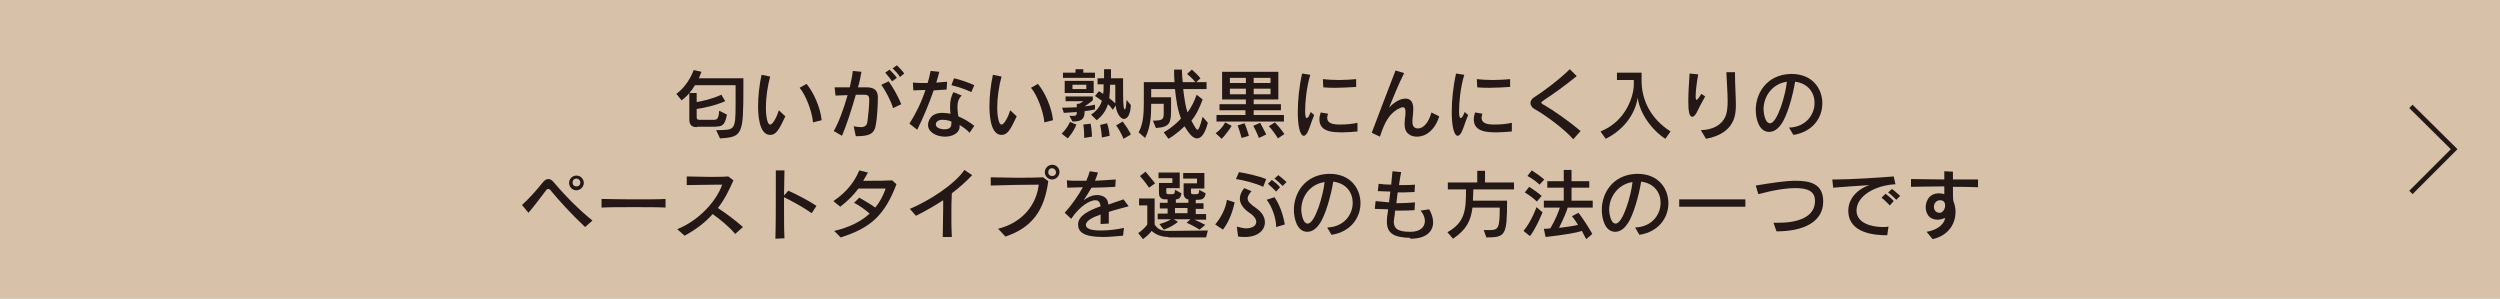 <?xml version="1.0" encoding="utf-8"?>
<!-- Generator: Adobe Illustrator 27.4.1, SVG Export Plug-In . SVG Version: 6.00 Build 0)  -->
<svg version="1.1" xmlns="http://www.w3.org/2000/svg" xmlns:xlink="http://www.w3.org/1999/xlink" x="0px" y="0px"
	 viewBox="0 0 578.1 69.1" style="enable-background:new 0 0 578.1 69.1;" xml:space="preserve">
<style type="text/css">
	.st0{fill:#D7C1A9;}
	.st1{fill:#231815;}
	.st2{fill:none;stroke:#231815;stroke-width:1.089;stroke-miterlimit:10;}
</style>
<g id="レイヤー_1">
</g>
<g id="レイヤー_7">
	<rect class="st0" width="578.1" height="69.1"/>
	<g>
		<g>
			<path class="st1" d="M165.6,30.1c4.2-0.1,4.5,0.3,4.5-5.9c0-1.2,0-2.7,0-4.5h-9.4c-0.7,1.2-1.7,2.5-3.1,3.5l-1.2-1.5
				c2.9-2.1,4-5.5,4-5.5l1.8,0.4c0,0-0.2,0.6-0.6,1.5h10.3v2.2c0,10.8-0.2,11.4-5.4,11.7L165.6,30.1z M161.2,29.4
				c-0.7,0-1.8-0.1-1.8-1.7v-6.2h1.7v2.1c1.2-0.2,3.6-0.7,5.7-1.7l0.9,1.5c-2.5,1.1-5.3,1.6-6.6,1.8v1.9c0,0.5,0.2,0.6,0.7,0.6h3.3
				c0.6,0,1.1-0.1,1.2-2.1l1.8,0.9c-0.5,2.9-1.5,2.7-2.8,2.8H161.2z"/>
			<path class="st1" d="M181.6,26.9c-1.4,3-2.1,4.3-3.5,4.3c-2.7,0-2.8-5.1-2.8-6.7c0-2.3,0.3-4.9,0.8-7.2l2,0.4
				c-0.6,2.1-1,4.9-1,7.2c0,1.3,0.2,3.9,1,3.9c0.7,0,1.7-2.2,2-3.3L181.6,26.9z M188,28.3c-0.2-2.5-1.7-6.4-3.1-8l1.6-0.9
				c1.6,1.9,3.2,5.4,3.5,8.4L188,28.3z"/>
			<path class="st1" d="M197.4,29.2c0.6,0.1,1.2,0.2,1.6,0.2c0.9,0,1.5-0.3,1.6-1.4c0.2-1.5,0.4-3.6,0.4-4.7v-0.3
				c0-0.9-0.4-1.1-1.2-1.1c-0.4,0-1.1,0-1.9,0c-1,3.5-2.2,7.2-3.2,9.5l-1.9-1.1c1.1-1.9,2.3-5.1,3.2-8.3c-1,0-2,0.1-2.8,0.1
				l-0.2-1.9c0.4,0,0.8,0,1.3,0c0.7,0,1.4,0,2.2,0c0.3-1.4,0.6-2.7,0.7-3.8l2,0.2c-0.2,1.1-0.4,2.3-0.8,3.6c0.7,0,1.4,0,1.9,0h0.1
				c1.5,0,2.6,0.5,2.6,2.3c0,1.8-0.2,4.8-0.4,5.9c-0.3,2.5-1.3,3.1-4.7,3.1L197.4,29.2z M206.5,25c-0.4-1.6-1.8-4.1-2.7-5.4l1.7-0.8
				c1,1.4,2.3,3.7,2.9,5.3L206.5,25z M206.3,18.8c-0.5-0.7-1.1-1.4-1.6-2l1-0.7c0.6,0.6,1.2,1.2,1.7,1.9L206.3,18.8z M208.1,17.8
				c-0.4-0.7-1-1.3-1.7-2l1-0.7c0.6,0.6,1.2,1.2,1.7,1.9L208.1,17.8z"/>
			<path class="st1" d="M210.3,28.6c1.5-2.4,2.8-5,3.7-7.8c-1,0-2,0.1-2.8,0.1l-0.1-1.8c0.5,0,1.2,0.1,1.9,0.1c0.5,0,1,0,1.5,0
				c0.3-0.9,0.5-1.9,0.7-2.8l2,0.2c-0.2,0.8-0.4,1.6-0.7,2.5c0.9-0.1,1.7-0.1,2.5-0.2l-0.1,1.8c-1,0.1-2,0.1-3,0.2
				c-1.1,3.2-2.5,6.5-3.8,9.1L210.3,28.6z M224.2,30.7c-0.6-0.7-1.5-1.3-2.3-1.8c0,0.2,0,0.4,0,0.6c-0.2,1.4-1.8,2.1-3.4,2.1
				c-1.9,0-3.9-1-3.9-2.7c0-0.8,0.5-2.8,3.3-2.8c0.6,0,1.3,0.1,1.9,0.2c-0.1-0.6-0.1-1.1-0.1-1.7c0-1.2,0.2-2.3,0.8-3.3l1.9,0.8
				c-0.7,0.6-1,1.5-1,2.6c0,0.7,0.1,1.5,0.2,2.2c1.4,0.6,2.7,1.4,3.7,2.2L224.2,30.7z M220,28.1c-0.7-0.3-1.5-0.4-2.1-0.4
				c-0.3,0-1.5,0.1-1.5,1.1c0,0.7,1,1.1,2,1.1c1.6,0,1.6-0.9,1.6-1.5V28.1z M224.6,21.3c-1.4-0.7-3-1.2-4.6-1.6l0.6-1.6
				c1.4,0.3,3.4,1,4.7,1.6L224.6,21.3z"/>
			<path class="st1" d="M235.1,26.9c-1.4,3-2.1,4.3-3.5,4.3c-2.7,0-2.8-5.1-2.8-6.7c0-2.3,0.3-4.9,0.8-7.2l2,0.4
				c-0.6,2.1-1,4.9-1,7.2c0,1.3,0.2,3.9,1,3.9c0.7,0,1.7-2.2,2-3.3L235.1,26.9z M241.5,28.3c-0.2-2.5-1.7-6.4-3.1-8l1.6-0.9
				c1.6,1.9,3.2,5.4,3.5,8.4L241.5,28.3z"/>
			<path class="st1" d="M245.5,30.9c0,0,1.3-1.2,1.9-2.7l1.5,0.6c-0.6,1.7-2,3.2-2,3.2L245.5,30.9z M253.2,25.3
				c-0.8,0.2-1.6,0.3-2.4,0.4v0.2c0,1.7-0.8,2.2-2.8,2.2l-0.7-1.3h0.5c1.1,0,1.2-0.1,1.2-0.9c-1.6,0.1-3,0.2-3,0.2l-0.4-1.2
				c0,0,1.6,0,3.4-0.1V24h0.5c0.5-0.2,1-0.6,1-0.6h-4.1v-1.1h6.3v0.9c0,0-0.8,0.7-1.9,1.4c0.7-0.1,1.7-0.2,2.4-0.4V25.3z M245.8,18
				v-1.2h2.9v-0.8h1.8v0.8h2.7V18H245.8z M246.2,21.5v-2.8h6.7v2.8H246.2z M251.2,19.6h-3.2v1h3.2V19.6z M250.7,31.9v-0.3
				c0-0.5,0-1.7-0.2-2.8l1.7-0.2c0.3,1.5,0.3,3,0.3,3L250.7,31.9z M261.5,24.3c-0.1,2.2-0.8,3.2-1.6,3.2c-0.9,0-1.8-1.6-1.9-3.1
				l-0.7,1c-0.3-0.5-0.8-1.1-1.1-1.3c-0.4,1.4-1.3,2.7-2.6,3.7l-1.3-1.3c1.1-0.7,2.1-1.8,2.5-3.2c-0.8-0.6-1.6-1.1-1.6-1.1l0.9-1.1
				c0,0,0.6,0.3,1,0.6c0.1-0.6,0.1-1.4,0.1-2.2h-1.4v-1.4h1.5v-2.1h1.6v2.1h2.8c0,1.1,0,2.2,0,3.4c0,3.2,0.2,3.8,0.4,3.8
				c0.2,0,0.3-0.6,0.4-2.2L261.5,24.3z M254.8,31.8c0,0-0.1-1.6-0.4-2.9l1.6-0.4c0.5,1.4,0.6,2.9,0.6,2.9L254.8,31.8z M257.9,19.6
				h-1.2c0,1.2-0.1,2.2-0.2,3.1c0.3,0.2,1,0.8,1.4,1.2c0-1.2,0-2.5,0-3.4V19.6z M259.8,32.1c0,0-0.6-1.6-1.7-3.1l1.5-0.9
				c1.4,1.8,1.9,3,1.9,3L259.8,32.1z"/>
			<path class="st1" d="M279.3,28.4c-0.7,2.7-1.6,3.6-2.5,3.6c-1.2,0-2.1-1.6-2.9-2.8c-1.9,1.9-3.7,2.9-3.7,2.9l-1.1-1.5
				c0,0,2.1-1.1,4-3.2c-0.8-2-1.1-4.1-1.4-6.8h-5.5v1.9h4.6v2.3c0,3.4,0,4.6-3.5,4.8l-0.7-1.7c2.5,0,2.5-0.4,2.5-2v-1.9h-2.9
				c0,2.7-0.1,5.4-1.4,7.9l-1.5-1.3c1.1-2,1.2-4.4,1.2-7.1V19h7.1c-0.1-0.9-0.1-1.9-0.1-2.9h1.8c0,1.1,0.1,2,0.2,2.9h2.9
				c-0.2-0.3-0.9-1.1-1.9-1.9l1.1-1c1.1,0.9,2,2,2,2l-1,0.9h2.4v1.6h-5.4c0.3,2.3,0.5,3.9,1,5.4c0.9-1.2,1.6-2.6,2.1-4.1l1.4,1.1
				c-0.7,1.9-1.5,3.6-2.6,4.9c0.9,1.7,1.2,2.1,1.4,2.1c0.3,0,0.6-0.8,1.2-3L279.3,28.4z"/>
			<path class="st1" d="M281.1,30.8c0,0,1.4-0.9,2.2-2.5l1.5,0.8c-1,1.7-2.3,3-2.3,3L281.1,30.8z M281.3,28.1v-1.5h6.7v-1.1H282
				v-1.4h6.1v-1.1h-5.5v-6.4h13v6.4h-5.7v1.1h6.3v1.4h-6.3v1.1h7v1.5H281.3z M288.1,18h-3.7v1.2h3.7V18z M288.1,20.5h-3.7v1.3h3.7
				V20.5z M287.1,31.9c0,0-0.3-1.2-0.9-2.9l1.6-0.5c0.6,1.5,1,2.9,1,2.9L287.1,31.9z M291.1,31.9c0,0-0.4-1.2-1.3-2.8l1.6-0.7
				c0.9,1.6,1.4,2.7,1.4,2.7L291.1,31.9z M293.8,18h-3.9v1.2h3.9V18z M293.8,20.5h-3.9v1.3h3.9V20.5z M295.5,32c0,0-0.9-1.6-2.1-2.8
				l1.4-0.9c1.3,1.3,2.2,2.7,2.2,2.7L295.5,32z"/>
			<path class="st1" d="M303.9,26.6c-0.7,1.6-1.1,3.2-1.6,4.1c-0.3,0.5-0.6,0.7-0.8,0.7c-0.9,0-1.4-2.3-1.4-5.5c0-2.6,0.3-5.8,1-8.9
				l1.9,0.3c-0.9,2.9-1.2,6.4-1.2,8.3c0,1.2,0.1,1.7,0.4,1.7c0.2,0,0.5-0.4,0.9-1.4L303.9,26.6z M313.9,30.4
				c-1.1,0.1-2.3,0.2-3.4,0.2c-2.1,0-5.4,0-5.4-3c0-0.5,0.1-1,0.3-1.6l1.7,0.3c-0.1,0.3-0.2,0.6-0.2,0.9c0,1.4,1.4,1.6,3,1.6
				c1.2,0,2.7-0.1,4-0.4V30.4z M313.6,20.1c-1.6,0.1-3.2,0.2-4.7,0.2c-1,0-2,0-2.9-0.1l-0.1-1.9c0.9,0.1,2.3,0.2,3.7,0.2
				c1.4,0,2.9-0.1,4-0.2V20.1z"/>
			<path class="st1" d="M332.8,26.9c-1,3.3-3.2,4.7-5.1,4.7c-0.5,0-1.1-0.1-1.5-0.3c-0.9-0.5-1.4-1.1-1.4-2.7c0-0.6,0.1-1.3,0.2-2.2
				c0-0.2,0-0.5,0-0.6c0-0.7-0.2-1-0.6-1c-0.3,0-0.7,0.2-1.3,0.5c-1.7,1.1-2.8,2.5-4,6.3l-1.9-0.9c1.4-3.8,4.1-10.7,5.5-14.4l2,0.6
				c-1.4,2.7-2.6,5.9-3.5,8c1.3-1.4,2.7-2.1,3.8-2.1c1.1,0,1.8,0.7,1.8,2.3v0.2c0,1.1-0.2,2-0.2,2.8c0,0.6,0.1,1.6,1.3,1.6
				c1.1,0,2.4-1.1,3.1-3.7L332.8,26.9z"/>
			<path class="st1" d="M339.5,26.6c-0.7,1.6-1.1,3.2-1.6,4.1c-0.3,0.5-0.6,0.7-0.8,0.7c-0.9,0-1.4-2.3-1.4-5.5c0-2.6,0.3-5.8,1-8.9
				l1.9,0.3c-0.9,2.9-1.2,6.4-1.2,8.3c0,1.2,0.1,1.7,0.4,1.7c0.2,0,0.5-0.4,0.9-1.4L339.5,26.6z M349.6,30.4
				c-1.1,0.1-2.3,0.2-3.4,0.2c-2.1,0-5.4,0-5.4-3c0-0.5,0.1-1,0.3-1.6l1.7,0.3c-0.1,0.3-0.2,0.6-0.2,0.9c0,1.4,1.4,1.6,3,1.6
				c1.2,0,2.7-0.1,4-0.4V30.4z M349.2,20.1c-1.6,0.1-3.2,0.2-4.7,0.2c-1,0-2,0-2.9-0.1l-0.1-1.9c0.9,0.1,2.3,0.2,3.7,0.2
				c1.4,0,2.9-0.1,4-0.2V20.1z"/>
			<path class="st1" d="M363.8,32.2c-2.2-2.5-6.5-5.6-8.8-6.9c-0.8-0.4-1.1-1-1.1-1.5c0-0.5,0.4-1.1,1-1.4c1.6-1,5.6-3.9,8.1-6.4
				l1.6,1.6c-2.6,2.1-5.2,4-7.5,5.5c-0.4,0.3-0.7,0.5-0.7,0.6s0.2,0.4,0.7,0.6c2.1,1.2,5.8,3.8,8.4,6L363.8,32.2z"/>
			<path class="st1" d="M385.1,32.1c-3.1-2-5.9-5.8-6.4-9.5c-0.6,3.8-3.2,7.4-7.4,9.5l-1.2-1.7c6.2-2.5,7.7-8.6,7.7-10.8v-1.1h-3.9
				v-1.7h5.7v1.9c0,4.3,2,8.7,6.7,11.7L385.1,32.1z"/>
			<path class="st1" d="M394.3,22.3c-0.7,1.2-1.4,2.6-2,3.8c-0.3,0.5-0.6,0.9-1,0.9c-0.7,0-0.9-1.4-0.9-3.6c0-2.1,0.2-4.7,0.3-6.4
				l2,0.2c-0.3,1.5-0.6,3.8-0.6,5v0.1c0,0.6,0.1,0.8,0.2,0.8c0.2,0,0.6-0.5,1.1-1.4L394.3,22.3z M393.3,30.1
				c3.1-0.1,5.8-1.5,6.1-4.9c0.1-0.6,0.1-1.2,0.1-1.8c0-2-0.2-4.3-0.3-6.7l2,0V17c0,2.6,0.2,5.2,0.2,7.2c0,2,0,6.6-6.9,7.9
				L393.3,30.1z"/>
			<path class="st1" d="M413.7,29.5c3.8-0.1,5.9-2.9,5.9-5.7c0-2.3-1.4-4.5-4.5-4.9c-0.5,3.1-1.8,7.9-3.2,9.8
				c-0.8,1.2-1.8,1.8-2.8,1.8c-2.3,0-3.1-2.9-3.1-5.1c0-3.8,2.5-8.1,8-8.3h0.3c4.7,0,7.1,3.3,7.1,6.8c0,3.3-2.2,6.6-6.7,7.3
				L413.7,29.5z M407.8,25.3c0,0.3,0.2,3.2,1.5,3.2c1.7,0,3.6-6.6,3.9-9.6C409.7,19.4,407.8,22.4,407.8,25.3z"/>
			<path class="st1" d="M135.3,52.5c-3.2-3-6.2-6.3-7.9-8.4c-0.2-0.3-0.4-0.4-0.6-0.4c-0.2,0-0.4,0.1-0.6,0.4
				c-0.9,1.2-2.7,3.6-4,5.1l-1.5-1.8c1.5-1.3,3.7-3.8,4.8-5.2c0.4-0.5,0.8-0.8,1.3-0.8c0.5,0,0.9,0.3,1.3,0.8
				c2.6,3.1,5.9,6.4,8.9,8.8L135.3,52.5z M133.3,44c-1,0-1.7-0.8-1.7-1.7c0-1,0.8-1.7,1.7-1.7c1,0,1.7,0.8,1.7,1.7
				C135,43.2,134.2,44,133.3,44z M133.3,41.3c-0.6,0-0.9,0.4-0.9,0.9c0,0.6,0.4,0.9,0.9,0.9c0.6,0,0.9-0.4,0.9-0.9
				C134.2,41.7,133.8,41.3,133.3,41.3z"/>
			<path class="st1" d="M154,48c-1.6-0.1-4.5-0.1-7.4-0.1s-5.8,0-7.5,0.1v-2c1.3,0,4,0.1,6.9,0.1c3.3,0,6.7,0,7.9-0.1V48z"/>
			<path class="st1" d="M170,54.1c-1.4-1.7-3.4-3.3-5.2-4.6c-1.6,1.8-3.7,3.5-6.5,5l-1.7-1.5c5.2-2.1,9.1-6.6,10.4-10.3h-0.9
				c-2.2,0-5.2,0.1-7.3,0.1v-2c1.4,0,3.3,0.1,5.2,0.1c1.6,0,3.2,0,4.4-0.1l1.2,0.9c-1,2.3-2.1,4.5-3.6,6.4c1.8,1.2,3.9,2.7,5.8,4.4
				L170,54.1z"/>
			<path class="st1" d="M179.3,55.2c0.1-2.9,0.1-7.7,0.1-11.6c0-1.6,0-3.1,0-4.2l2,0c0,1.5-0.1,3.6-0.1,5.8l1-1.1
				c2,0.9,4.7,2.3,6.5,3.5l-1.1,1.7c-2-1.4-4.2-2.6-6.4-3.7V48c0,2.6,0,5.2,0.1,7.1L179.3,55.2z"/>
			<path class="st1" d="M192.9,53.4c3.4-0.8,6.1-2.1,8.2-4c-1-0.9-2.4-1.9-3.6-2.5l1.2-1.2c1.2,0.7,2.6,1.5,3.7,2.3
				c1-1.2,1.8-2.7,2.4-4.4c-1.5,0-4.1,0-6.3,0c-1.1,1.5-2.4,2.8-4.2,4.2l-1.6-1.3c3.3-2.2,5-4.7,6-7.1l2,0.5
				c-0.4,0.7-0.7,1.3-1.1,1.9h1.9c1.6,0,3.2,0,4.8-0.1l1,0.9c-2.7,7.1-5.9,10.1-12.9,12.3L192.9,53.4z"/>
			<path class="st1" d="M218,55c0-2.1,0.1-4.5,0.1-6.8c0-0.7,0-1.3,0-1.9c-2,1.3-4.1,2.5-6.3,3.6l-1.4-1.6c4.5-1.9,10.4-5.7,12.6-9
				l1.8,1.2c-1.4,1.5-3,2.9-4.7,4.2c-0.1,1.6-0.1,3.3-0.1,5.1c0,1.7,0,3.4,0.1,5H218z"/>
			<path class="st1" d="M230.8,52.9c5.9-1.5,8.9-5.8,9.4-10.2c-2.7,0-8.6,0.1-11.1,0.2l0-1.9c1.8,0,3.9,0.1,5.9,0.1
				c2.2,0,4.4,0,6.2-0.1l1.2,0.9c-0.9,6.9-3.9,10.8-9.9,12.8L230.8,52.9z M243.3,41.5c-1,0-1.7-0.8-1.7-1.7s0.8-1.7,1.7-1.7
				c1,0,1.7,0.8,1.7,1.7S244.2,41.5,243.3,41.5z M243.3,38.9c-0.6,0-0.9,0.4-0.9,0.9c0,0.6,0.4,0.9,0.9,0.9c0.6,0,0.9-0.4,0.9-0.9
				C244.1,39.2,243.7,38.9,243.3,38.9z"/>
			<path class="st1" d="M259.7,54.5c-1.4,0.1-3.1,0.3-4.6,0.3c-4.6,0-5.8-1.2-5.8-2.9c0-2,2.4-3.2,5.2-4.2c-0.1-0.7-0.3-1.4-1.2-1.4
				c-1.2,0-3.5,1.2-5.6,4.3l-1.5-1.4c1.7-1.9,3.1-3.9,4.2-5.9c-1,0-2.4,0.1-3.6,0.1l-0.1-1.7c0.8,0.1,1.7,0.1,2.8,0.1
				c0.5,0,1.1,0,1.7,0c0.3-0.7,0.6-1.5,0.8-2.2l1.9,0.3c-0.2,0.6-0.4,1.2-0.7,1.9c1.8-0.1,3.6-0.2,4.8-0.3l-0.1,1.7
				c-1.7,0.1-3.5,0.2-5.5,0.2c-0.6,1-1.2,2-1.8,2.9c0.8-0.6,1.9-1.2,3.1-1.2c0.5,0,0.9,0.1,1.4,0.3c0.8,0.4,1.1,1,1.2,1.9
				c1.2-0.4,2.4-0.8,3.5-1.2l1.2,1.6c-1.4,0.4-3.1,0.8-4.6,1.3c0,0.8,0,1.7,0,2.7l-1.9,0.1c0-0.8,0-1.4,0-2.2
				c-2,0.7-3.4,1.5-3.4,2.4c0,1.3,2.6,1.3,3.6,1.3c1.8,0,3.9-0.3,5.2-0.6L259.7,54.5z"/>
			<path class="st1" d="M270.2,54.8c-1.7,0-3-0.6-3.9-1.4c-0.4,0.6-1.2,1.3-2,1.9l-1.1-1.4c1.5-1,2.1-2,2.1-2v-4.4h-1.9v-1.6h3.6v6
				c0.6,0.9,1.2,1.5,3.2,1.5l9.1-0.1l-0.4,1.6H270.2z M265.7,43.4c0,0-1-1.5-2.1-2.7l1.3-1c1.2,1.4,2.2,2.7,2.2,2.7L265.7,43.4z
				 M277.4,53.1c0,0-1.4-0.9-3-1.6l0.9-0.8h-3.9l1,0.6c-1.6,1.3-3.3,1.8-3.3,1.8l-1-1.3c0,0,1.4-0.3,2.7-1.1h-3.1v-1.3h2.3v-1.2
				h-1.8v-1.3h1.8v-0.8h-0.5c-0.8,0-1.5-0.3-1.5-1.5v-2.3h3.1v-1.1h-3.2v-1.3h4.9v3.6h-3.1v1c0,0.3,0.2,0.4,0.5,0.4h0.7
				c0.6,0,0.8-0.1,0.8-1l1.5,0.8c-0.2,1.1-0.6,1.4-1.3,1.4v0.8h2.9v-0.8c-0.5,0-1.1-0.5-1.1-1.3v-2.4h3.1v-1.1h-3.2v-1.3h4.9v3.6
				h-3.1v0.9c0,0.3,0.2,0.4,0.5,0.4h0.6c0.6,0,0.8-0.1,0.8-1l1.5,0.8c-0.2,1.4-1,1.5-1.9,1.5h-0.4v0.8h1.8v1.3h-1.8v1.2h2.4v1.3
				h-2.7c1,0.4,2.5,1.2,2.5,1.2L277.4,53.1z M274.6,48.1h-2.9v1.2h2.9V48.1z"/>
			<path class="st1" d="M281,51.9c1.3-1.5,2.5-3.8,2.7-5.7l1.8,0.6c-0.4,1.8-1.1,4.2-2.7,6.3L281,51.9z M292.1,43.2
				c-1.7-0.8-4.3-1.5-6.3-1.8l0.7-1.6c1.9,0.3,4.5,0.9,6.3,1.6L292.1,43.2z M286,52.4c0.8,0.2,1.5,0.4,2.1,0.4
				c1.5,0,2.4-0.6,2.4-1.5c0-0.6-0.5-1.4-1.6-2.1c-1.3-0.9-2.2-2-2.2-3.3c0-0.7,0.3-1.5,1-2.4l1.7,0.7c-0.6,0.7-0.9,1.2-0.9,1.7
				c0,0.8,0.8,1.4,2.2,2.4c1.2,0.9,1.8,2,1.8,3.1c0,1.8-1.6,3.4-4.6,3.4c-0.5,0-1,0-1.6-0.1L286,52.4z M295.1,52.5
				c0-2.1-1-4.8-2.2-6.3l1.8-0.6c1.2,1.7,2,4,2.4,6.3L295.1,52.5z M295.1,44.3c-0.6-0.6-1.2-1.2-1.9-1.8l0.9-0.9
				c0.7,0.5,1.4,1.1,1.9,1.7L295.1,44.3z M296.6,43c-0.6-0.6-1.2-1.2-1.9-1.7l0.9-0.8c0.7,0.5,1.3,1.1,1.9,1.6L296.6,43z"/>
			<path class="st1" d="M306.9,52.6c3.8-0.1,5.9-2.9,5.9-5.7c0-2.3-1.4-4.5-4.5-4.9c-0.5,3.1-1.8,7.9-3.2,9.8
				c-0.8,1.2-1.8,1.8-2.8,1.8c-2.3,0-3.1-2.9-3.1-5.1c0-3.8,2.5-8.1,8-8.3h0.3c4.7,0,7.1,3.3,7.1,6.8c0,3.3-2.2,6.6-6.7,7.3
				L306.9,52.6z M300.9,48.5c0,0.3,0.2,3.2,1.5,3.2c1.7,0,3.6-6.6,3.9-9.6C302.8,42.6,300.9,45.6,300.9,48.5z"/>
			<path class="st1" d="M326.1,55c-3.8-0.1-5.4-1-5.4-3.8c0-0.6,0-0.8,0.3-2.8c-1,0-2.1-0.1-3.1-0.1l0.2-1.8
				c0.8,0.1,1.9,0.2,3.1,0.3c0.1-0.8,0.2-1.6,0.3-2.5c-1,0-2-0.1-2.9-0.1l0.2-1.7c0.7,0.1,1.8,0.2,2.9,0.2c0.1-1.1,0.2-2.2,0.3-3.1
				l2,0.2c-0.2,0.9-0.3,1.9-0.5,3c1.4,0,2.8,0,3.7-0.1l-0.1,1.7c-0.8,0-1.6,0.1-2.5,0.1c-0.5,0-1,0-1.4,0c-0.1,0.8-0.2,1.7-0.3,2.5
				c1.6,0,3.2-0.1,4.3-0.2l-0.1,1.8c-1.2,0.1-2.4,0.1-3.7,0.1h-0.8c0,0.5-0.1,1.1-0.2,1.7c0,0.3-0.1,0.6-0.1,0.8
				c0,1.5,0.7,2.4,3.7,2.4h0.2c2.2,0,3.3-1.1,3.3-2.5c0-0.7-0.3-1.6-1-2.4l2-0.3c0.6,1.1,0.9,2.1,0.9,3c0,2.2-1.7,3.8-5.2,3.8H326.1
				z"/>
			<path class="st1" d="M343.1,53.2c0.5,0,0.9,0,1.3,0c2.1,0,2.4-0.4,2.4-5.2h-6.3c-0.4,3.1-1.4,5.1-4.5,7.2l-1.3-1.5
				c4.1-2.3,4.3-5.1,4.3-9.9h-4.2v-1.6h6.8v-2.7h1.8v2.7h6.7v1.6h-9.4c0,1-0.1,1.9-0.1,2.6h7.9c0,8.1-0.4,8.5-4.8,8.5L343.1,53.2z"
				/>
			<path class="st1" d="M352.3,53.4c1.9-2.3,3-5.5,3-5.5l1.4,1.2c0,0-1.4,3.5-2.9,5.5L352.3,53.4z M355.4,46.6
				c-1.4-1.3-2.8-2.1-2.8-2.1l1-1.3c0,0,1.6,1,2.9,2.1L355.4,46.6z M356,42.7c-1.2-1.2-2.8-2-2.8-2l1-1.3c0,0,1.6,1,2.9,2.1
				L356,42.7z M366.8,55.3c-0.4-0.7-0.7-1.3-1-1.9c-1.2,0.4-3.9,0.9-8.4,1.4l-0.4-1.9c0.5,0,1,0,1.5-0.1c1.1-1.8,1.9-3.8,2.2-4.8
				H357v-1.6h4.6v-3h-3.8v-1.5h3.8v-2.6h1.8v2.6h4.1v1.5h-4.1v3h4.9V48h-5.8c-0.1,0.6-1,2.7-2,4.7c1.6-0.2,3.2-0.4,4.4-0.7
				c-0.8-1.3-1.4-2-1.4-2l1.5-0.8c0,0,1.6,2,3.2,4.9L366.8,55.3z"/>
			<path class="st1" d="M378.1,52.6c3.8-0.1,5.9-2.9,5.9-5.7c0-2.3-1.4-4.5-4.5-4.9c-0.5,3.1-1.8,7.9-3.2,9.8
				c-0.8,1.2-1.8,1.8-2.8,1.8c-2.3,0-3.1-2.9-3.1-5.1c0-3.8,2.5-8.1,8-8.3h0.3c4.7,0,7.1,3.3,7.1,6.8c0,3.3-2.2,6.6-6.7,7.3
				L378.1,52.6z M372.1,48.5c0,0.3,0.2,3.2,1.5,3.2c1.7,0,3.6-6.6,3.9-9.6C374.1,42.6,372.1,45.6,372.1,48.5z"/>
			<path class="st1" d="M388.3,47.8v-1.7h15.3v1.7H388.3z"/>
			<path class="st1" d="M410.1,51.5c0.4,0,0.9,0,1.3,0c4.7,0,8.3-1.5,8.3-5c0-1.5-0.6-3-4.5-3c-2.1,0-4.9,0.4-8.6,1.4l-0.6-2
				c3.7-0.6,6.8-1.1,9.2-1.1c3.4,0,6.4,0.7,6.4,4.8c0,4.7-4.5,6.9-10.8,6.9L410.1,51.5z"/>
			<path class="st1" d="M436.4,54.4c-2.8,0-9-0.4-9-5.7c0-2.6,1.9-4.9,4.9-5.9c-2.8,0.2-6.3,0.4-8.4,0.6l-0.2-1.9h0.8
				c3.3,0,9.8-0.4,13.4-0.7l0.4,1.8c-5.1,0.3-9,2.9-9,6.1c0,2.9,3.5,3.8,6.1,3.8c0.4,0,0.9,0,1.3-0.1L436.4,54.4z M437,47.5
				c-0.6-0.6-1.2-1.2-1.9-1.8l0.9-0.9c0.7,0.5,1.4,1.1,1.9,1.7L437,47.5z M438.5,46.2c-0.6-0.6-1.2-1.2-1.9-1.7l0.9-0.8
				c0.7,0.5,1.3,1.1,1.9,1.6L438.5,46.2z"/>
			<path class="st1" d="M445.5,53.6c1.8-0.3,3.9-1.2,4.3-3.2c-0.5,0.2-1.1,0.4-1.7,0.4c-2.6,0-2.8-2.3-2.8-2.9
				c0-0.8,0.4-3.2,3.1-3.2c0.4,0,0.8,0.1,1.2,0.2c0-0.4,0-1.1,0-1.8c-2.8,0-5.6,0.1-7.7,0.1l0-1.8c1.8,0,4.7,0.1,7.7,0.1
				c0-0.6,0-1.2,0-1.9l2,0.1c0,0.6,0,1.2,0,1.8c2.2,0,4.3,0,5.8,0l0,1.8c-2.1-0.1-5.7-0.1-5.8-0.1c0,0.3,0,0.6,0,0.9
				c0,0.9,0,1.8,0.1,2.4c0.3,0.7,0.5,1.6,0.5,2.5c0,2.5-1.4,5.4-5.3,6.3L445.5,53.6z M449.8,47.5c0-1.2-1-1.2-1.2-1.2
				c-0.7,0-1.4,0.6-1.4,1.5c0,0.7,0.4,1.4,1.3,1.4c0.1,0,0.1,0,0.2,0C449.4,49,449.8,48.2,449.8,47.5z"/>
		</g>
	</g>
	<polyline class="st2" points="557.5,24.6 567.5,34.5 557.5,44.5 	"/>
</g>
</svg>
